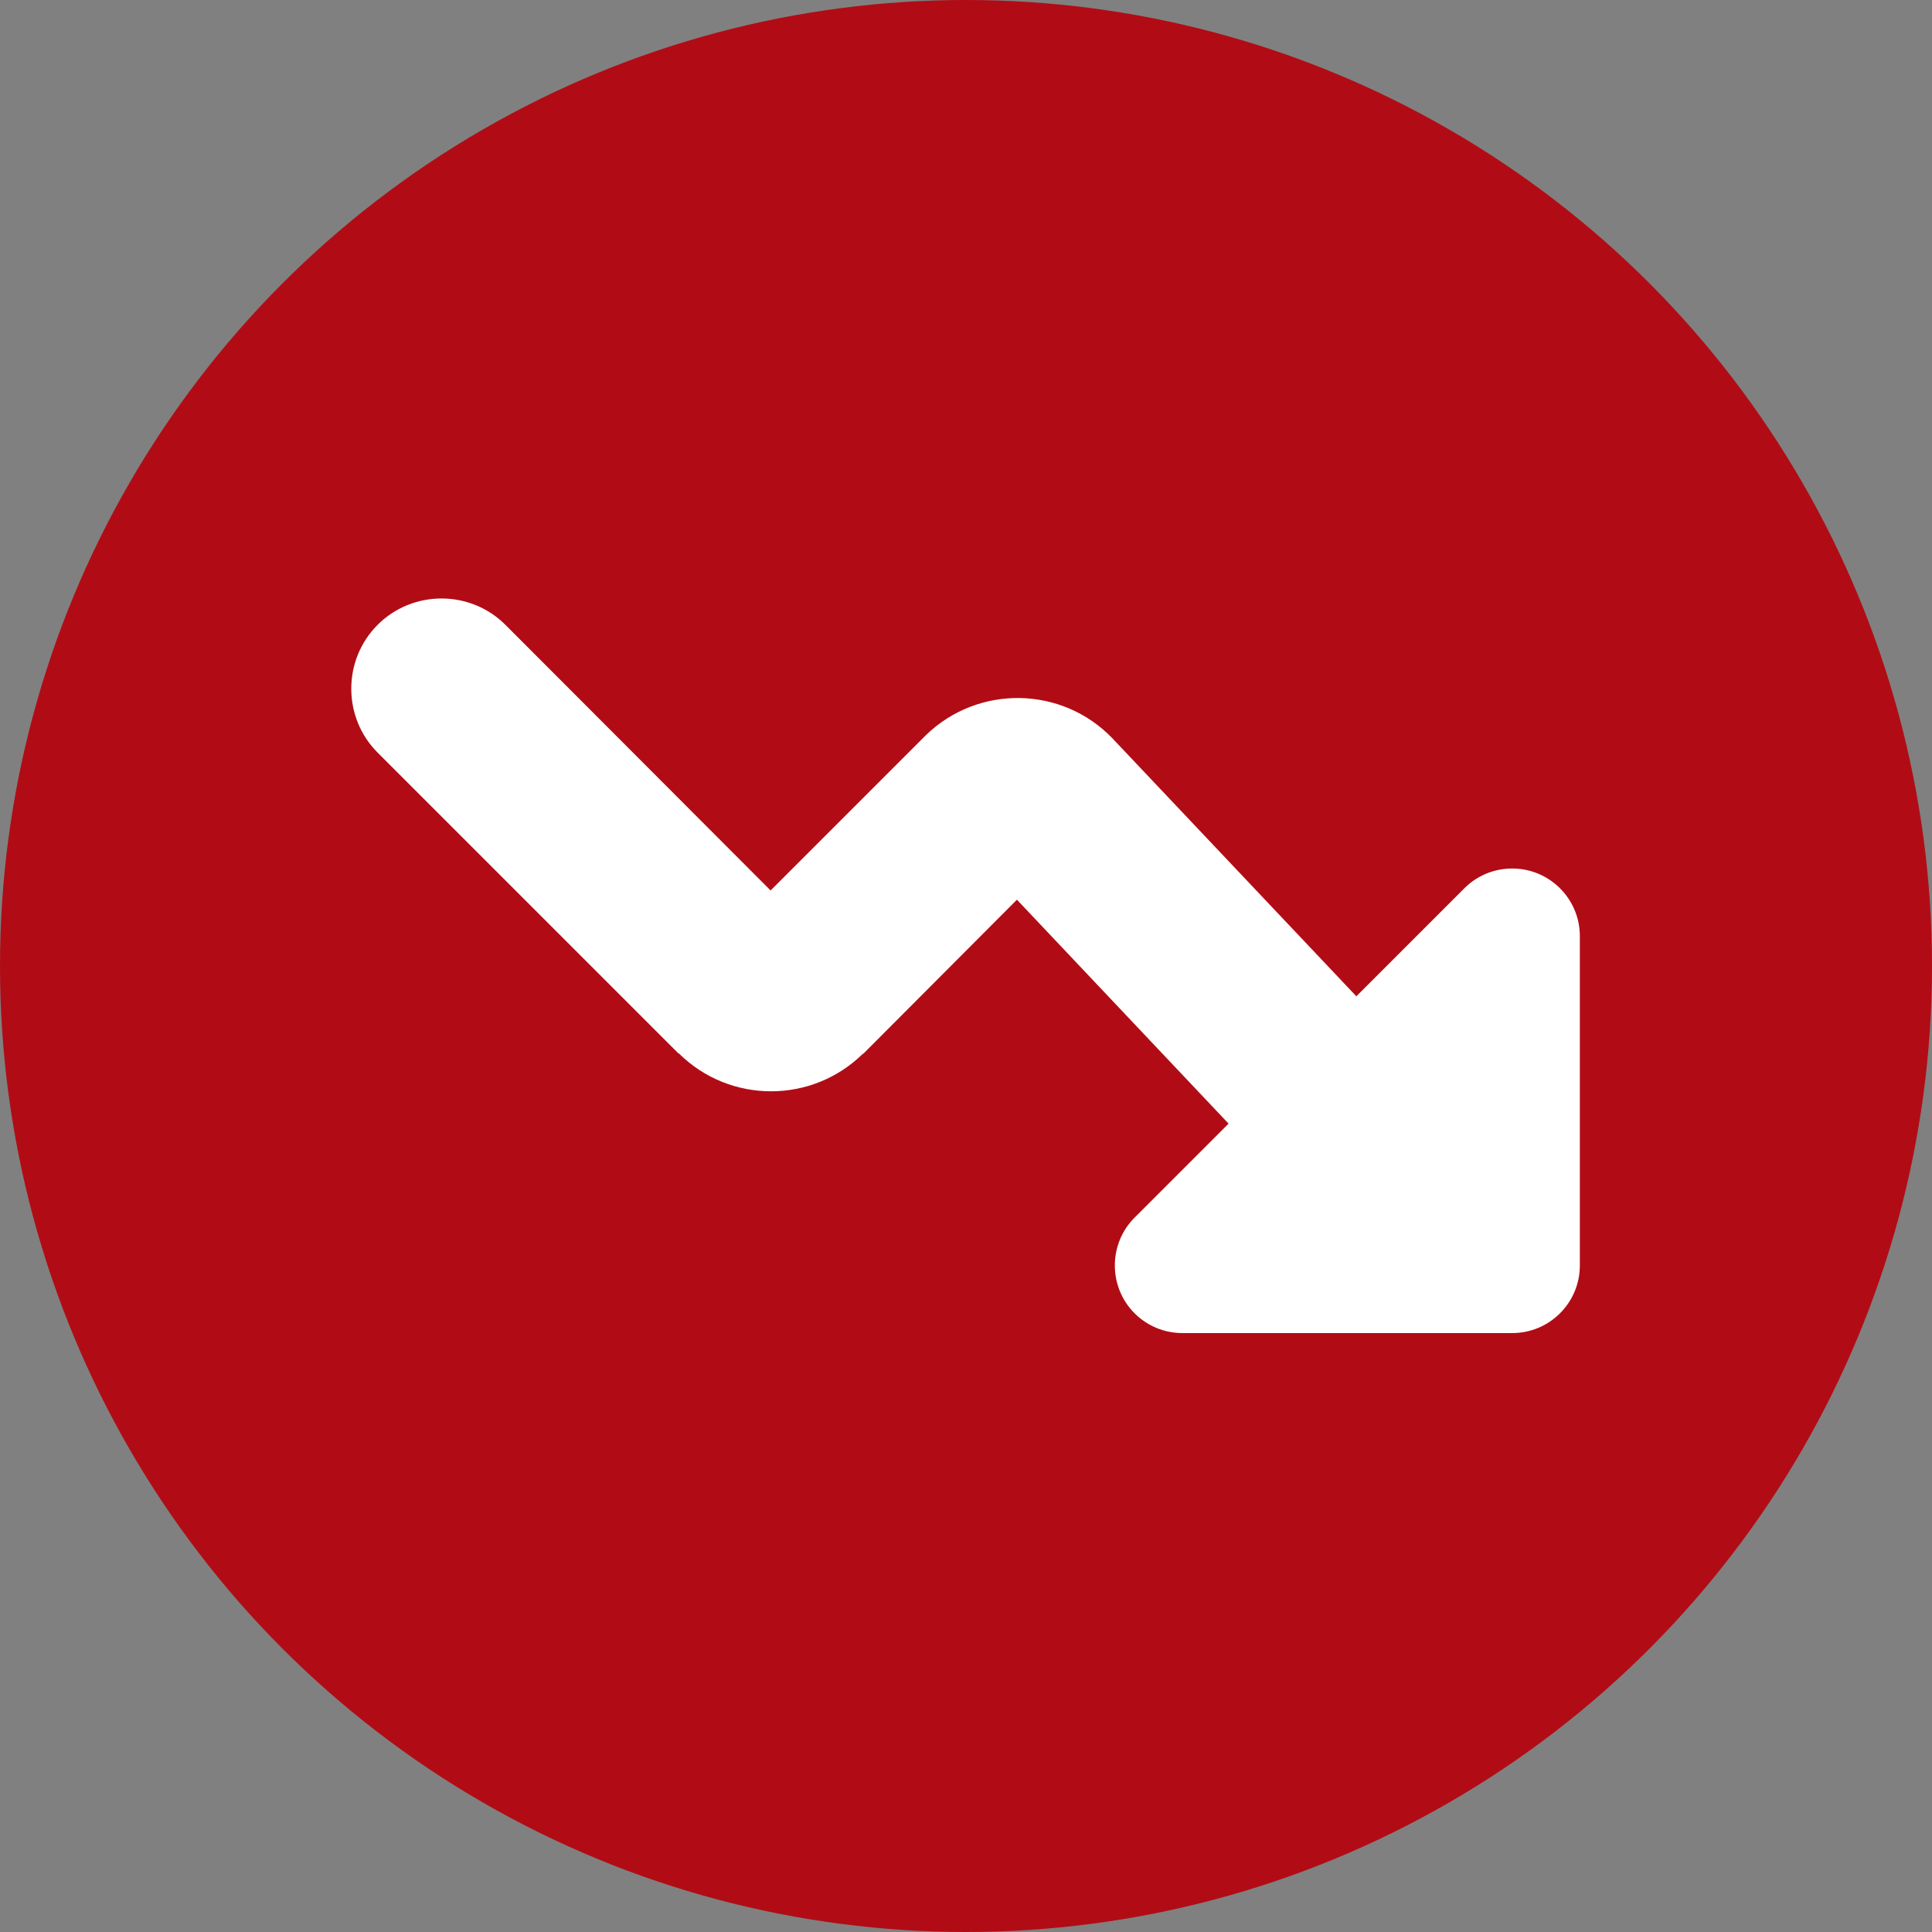<?xml version="1.0" encoding="UTF-8"?>
<svg id="Ebene_1" data-name="Ebene 1" xmlns="http://www.w3.org/2000/svg" xmlns:xlink="http://www.w3.org/1999/xlink" viewBox="0 0 44 44">
  <rect x="0" y="0" width="44" height="44" fill="#808080" stroke="none"/>
  <defs>
    <style>
      .cls-1 {
        fill: #fff;
        fill-rule: evenodd;
      }

      .cls-2 {
        fill: none;
      }

      .cls-3 {
        fill: #b10c15;
      }

      .cls-4 {
        clip-path: url(#clippath);
      }
    </style>
    <clipPath id="clippath">
      <rect class="cls-2" width="44" height="44"/>
    </clipPath>
  </defs>
  <rect class="cls-2" x="-2.36" y="8.6" width="26.38" height="26.38"/>
  <rect class="cls-2" x="7.9" y="7.9" width="28.21" height="28.21"/>
  <rect class="cls-2" x="5.59" y="4.8" width="35.72" height="35.72"/>
  <g class="cls-4">
    <circle class="cls-3" cx="22" cy="22" r="22"/>
  </g>
  <path class="cls-1" d="M11.51,14.23c-.8-.8-2.11-.8-2.91,0-.8.8-.8,2.11,0,2.91l6.85,6.85h.01c1.16,1.15,3.03,1.15,4.19.01h.01s3.5-3.51,3.5-3.51l4.82,5.1-2.14,2.14c-.6.6-.6,1.58,0,2.18.29.29.68.45,1.09.45h7.51c.85,0,1.54-.69,1.54-1.54v-7.5c0-.85-.69-1.54-1.54-1.54-.41,0-.8.16-1.09.45l-2.46,2.46-5.56-5.88c-1.15-1.19-3.05-1.22-4.24-.07,0,0,0,0-.01.01h0s-.01.01-.01.01l-3.52,3.52-6.05-6.06Z"/>
</svg>